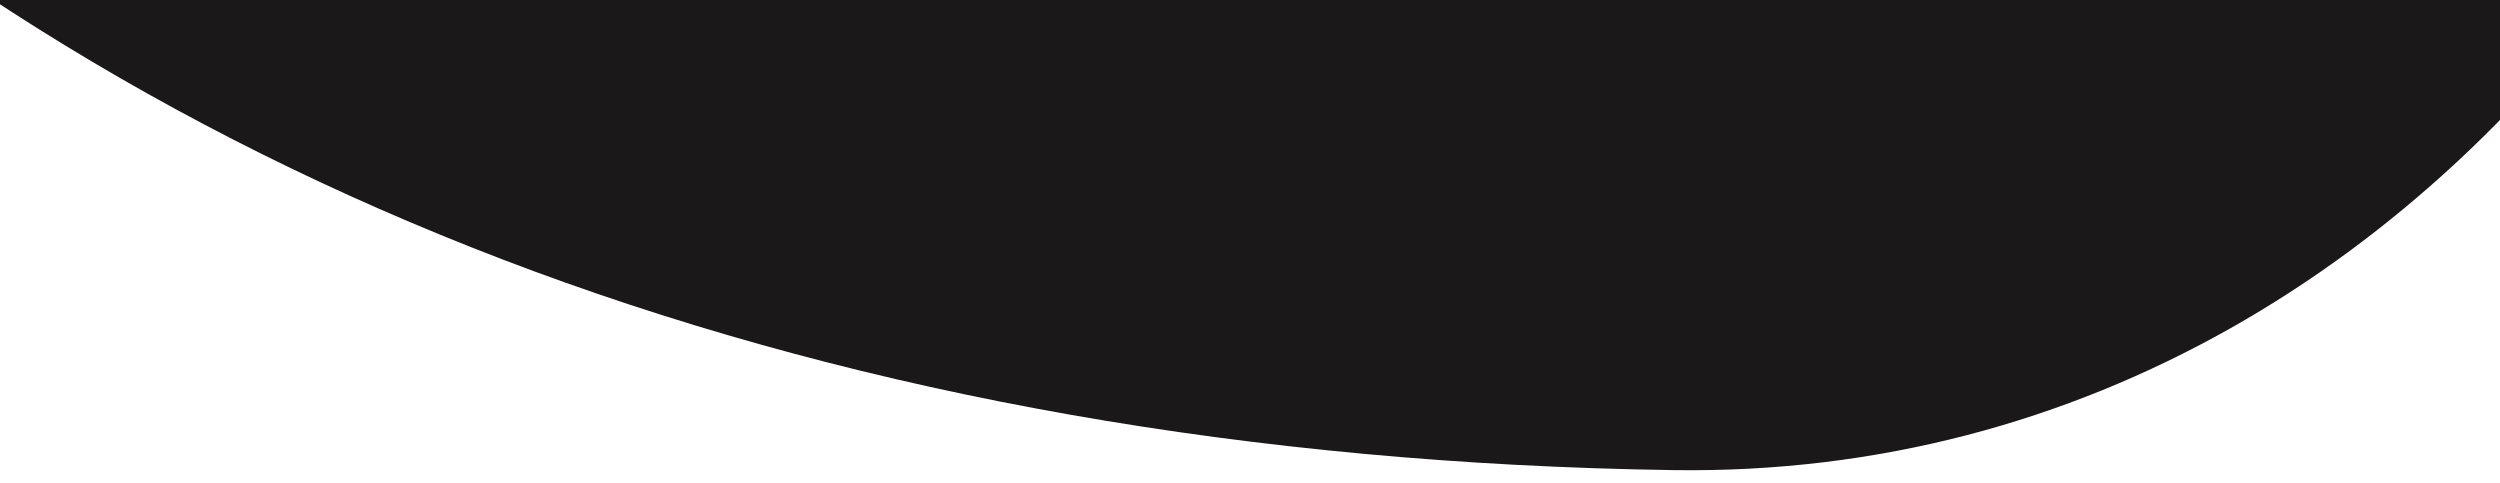 <svg xmlns="http://www.w3.org/2000/svg" xmlns:xlink="http://www.w3.org/1999/xlink" width="300" height="58" viewBox="0 0 300 58">
  <defs>
    <clipPath id="clip-path">
      <rect id="Rectangle_2637" data-name="Rectangle 2637" width="300" height="58" transform="translate(57 10863)" fill="#fff" stroke="#707070" stroke-width="1"/>
    </clipPath>
    <clipPath id="clip-path-2">
      <rect id="Rectangle_2624" data-name="Rectangle 2624" width="300" height="242" transform="translate(57 10832)" fill="none" stroke="#707070" stroke-width="1"/>
    </clipPath>
  </defs>
  <g id="Mask_Group_247" data-name="Mask Group 247" transform="translate(-57 -10863)" clip-path="url(#clip-path)">
    <g id="Mask_Group_244" data-name="Mask Group 244" transform="translate(0 -151)" clip-path="url(#clip-path-2)">
      <path id="Path_3236" data-name="Path 3236" d="M798.36,191.627c95.017-25.106,193.579,55.3,210.352,152.087s-48.425,200.928-146.679,199.52c-203.2-2.912-325.1-126.661-342.725-309.583-2.248-23.321,14.651-26.249,31.67-33.086C605.31,178.739,719.644,212.425,798.36,191.627Z" transform="translate(-604.197 10527.179)" fill="#1a1818"/>
    </g>
  </g>
</svg>
